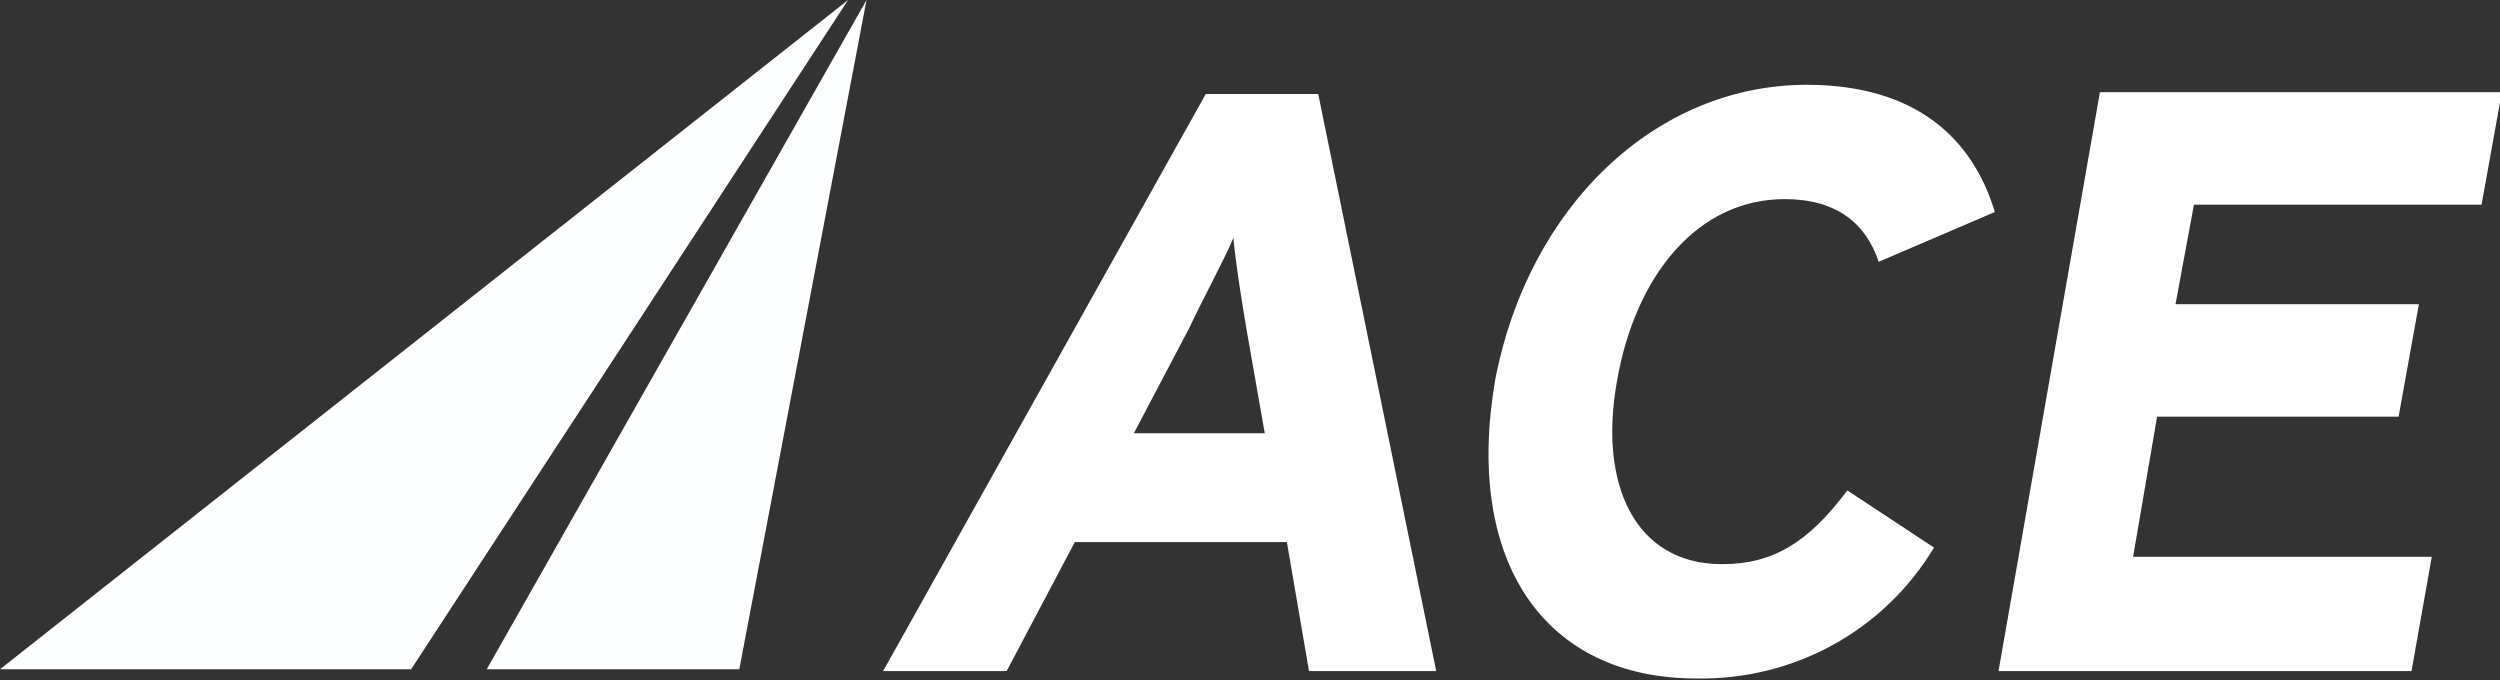 <?xml version="1.0" encoding="utf-8"?>
<!-- Generator: Adobe Illustrator 27.0.0, SVG Export Plug-In . SVG Version: 6.00 Build 0)  -->
<svg version="1.1" id="レイヤー_1" xmlns="http://www.w3.org/2000/svg" xmlns:xlink="http://www.w3.org/1999/xlink" x="0px"
	 y="0px" viewBox="0 0 135.6 36.9" enable-background="new 0 0 135.6 36.9" xml:space="preserve">
<rect x="0" y="0" width="135.6" height="36.9" fill="#333333" stroke="none"/>
<path fill="#FFFFFF" d="M77.9,36.4H71l-1.2-7H58.3l-3.7,7h-6.7L65.4,5.1h6.1L77.9,36.4z M68.6,23.5l-1-5.7c-0.3-1.8-0.6-3.7-0.7-4.9
	c-0.5,1.2-1.5,3-2.4,4.9l-3,5.7H68.6z M108.2,11.5l-6.3,2.7c-0.7-2.1-2.3-3.4-5.1-3.4c-4.7,0-8.1,4.1-9.1,9.9c-1,5.6,1,9.9,5.7,9.9
	c2.8,0,4.7-1.2,6.8-4l4.7,3.1c-2.7,4.5-7.6,7.2-12.9,7.1c-8.2,0-12.6-6.3-10.9-16.2C82.9,11.2,89.8,4.6,98,4.6
	C103.9,4.6,107,7.5,108.2,11.5z M130.8,36.4h-22.4l5.5-31.4h21.8l-1.1,6.1H119l-1,5.4h13.2l-1.1,6.1H117l-1.3,7.6h16.2L130.8,36.4z"
	/>
<g>
	<path id="パス_66304" fill="#FDFEFF" d="M0,36.3h22.3L46,0L0,36.3z"/>
	<path id="パス_66305" fill="#FDFEFF" d="M47,0L26.4,36.3h13.7L47,0z"/>
</g>
</svg>
